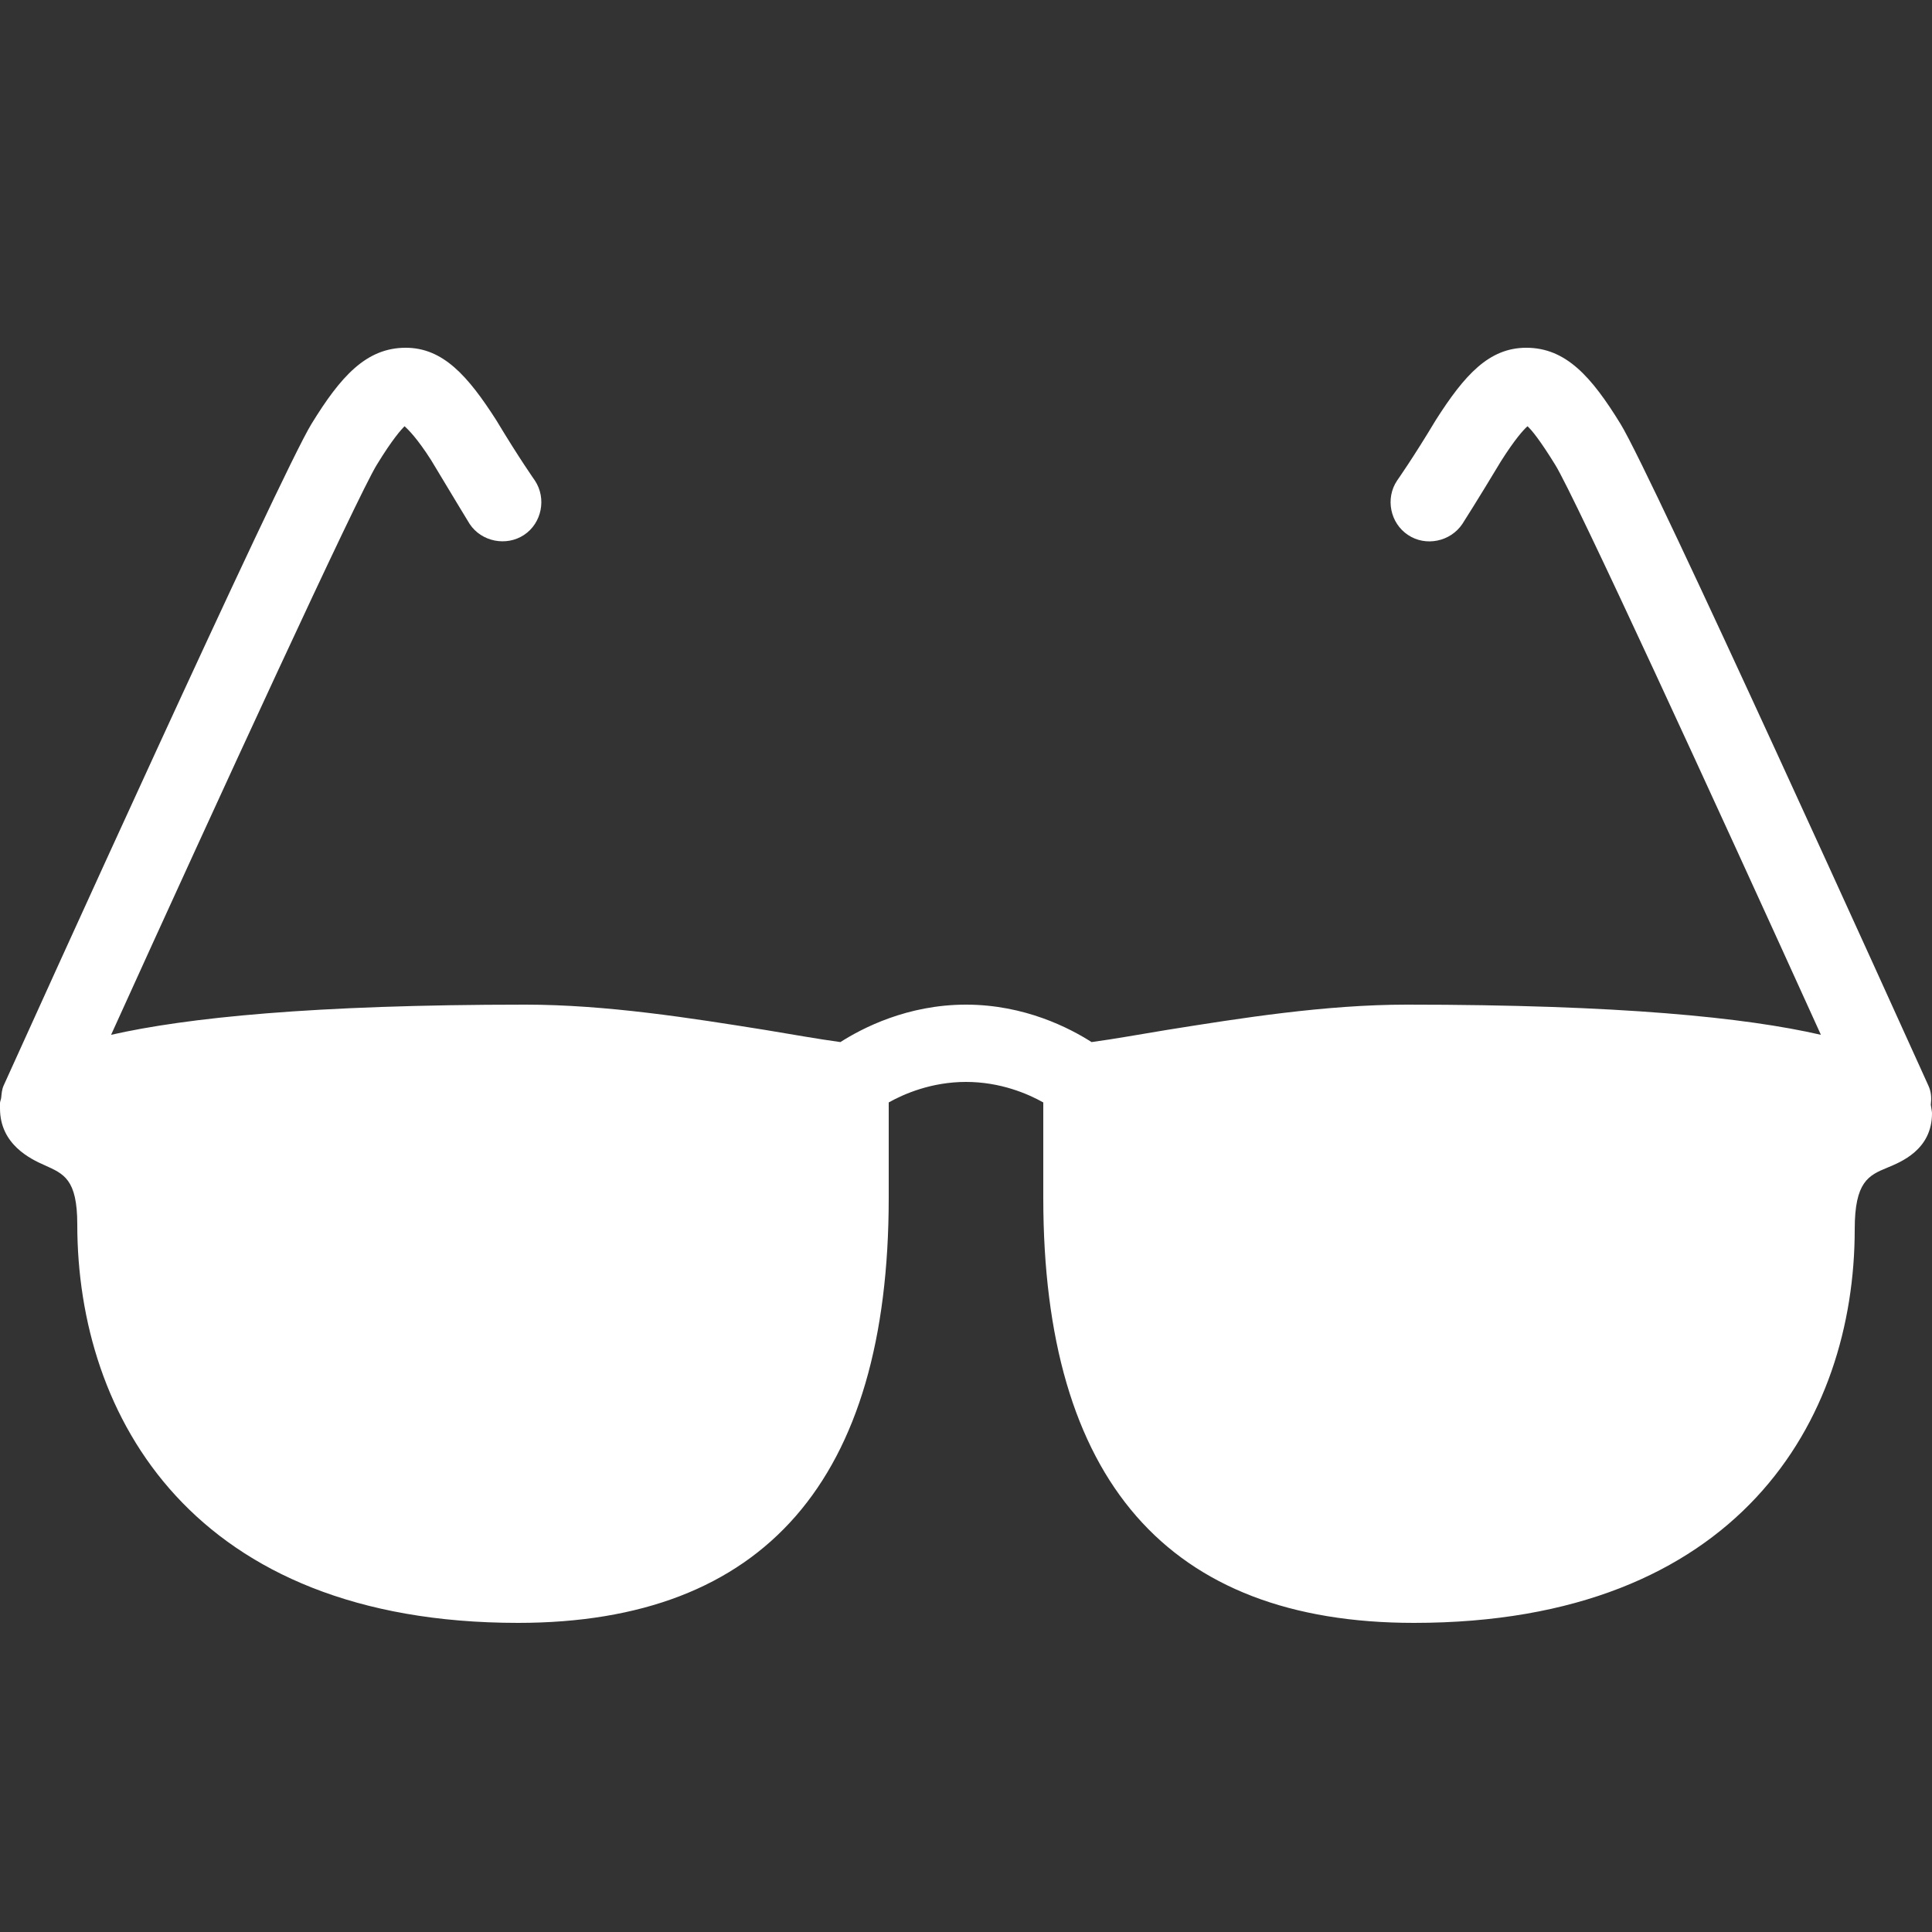 <svg xmlns="http://www.w3.org/2000/svg" fill="#fff" viewBox="0 0 50 50"><rect x="0" y="0" width="50" height="50" fill="#333333" stroke="none"/><path d="M 10.5 9 C 9.473 9 8.812 9.75 8.062 10.969 C 7.254 12.285 0.824 26.48 0.094 28.094 C 0.047 28.199 0.043 28.301 0.031 28.406 C 0.027 28.461 -0.004 28.508 0 28.562 C -0.004 28.605 0 28.652 0 28.688 C 0 29.613 0.781 29.992 1.156 30.156 C 1.648 30.379 2 30.512 2 31.688 C 2 36.668 5 42 13.406 42 C 19.777 42 23 38.301 23 31 L 23 28.531 C 23.402 28.305 24.117 28 25 28 C 25.887 28 26.598 28.305 27 28.531 L 27 31 C 27 38.301 30.223 42 36.594 42 C 45 42 48 36.742 48 31.812 C 48 30.582 48.359 30.418 48.844 30.219 C 49.191 30.074 50 29.758 50 28.812 C 50 28.75 49.977 28.668 49.969 28.594 C 49.988 28.422 49.984 28.262 49.906 28.094 C 49.176 26.48 42.75 12.285 41.938 10.969 C 41.188 9.75 40.527 9 39.5 9 C 38.535 9 37.902 9.703 37.156 10.875 C 36.578 11.84 36.164 12.426 36.156 12.438 C 35.848 12.898 35.977 13.539 36.438 13.844 C 36.895 14.152 37.535 14.02 37.844 13.562 C 37.844 13.562 38.242 12.941 38.844 11.938 C 39.203 11.371 39.426 11.125 39.531 11.031 C 39.637 11.125 39.855 11.391 40.25 12.031 C 40.758 12.852 44.332 20.625 47.125 26.781 C 45.176 26.332 41.914 26 36.406 26 C 34.301 26 32.117 26.348 30.188 26.656 C 29.516 26.766 28.855 26.887 28.25 26.969 C 27.68 26.605 26.516 26 25 26 C 23.484 26 22.32 26.605 21.75 26.969 C 21.145 26.887 20.484 26.766 19.812 26.656 C 17.883 26.348 15.699 26 13.594 26 C 8.082 26 4.824 26.34 2.875 26.781 C 5.668 20.625 9.246 12.852 9.75 12.031 C 10.16 11.359 10.391 11.109 10.469 11.031 C 10.57 11.121 10.797 11.344 11.156 11.906 C 11.77 12.93 12.156 13.562 12.156 13.562 C 12.461 14.02 13.102 14.148 13.562 13.844 C 14.023 13.539 14.148 12.898 13.844 12.438 C 13.836 12.426 13.438 11.863 12.844 10.875 C 12.109 9.727 11.465 9 10.5 9 Z"/></svg>